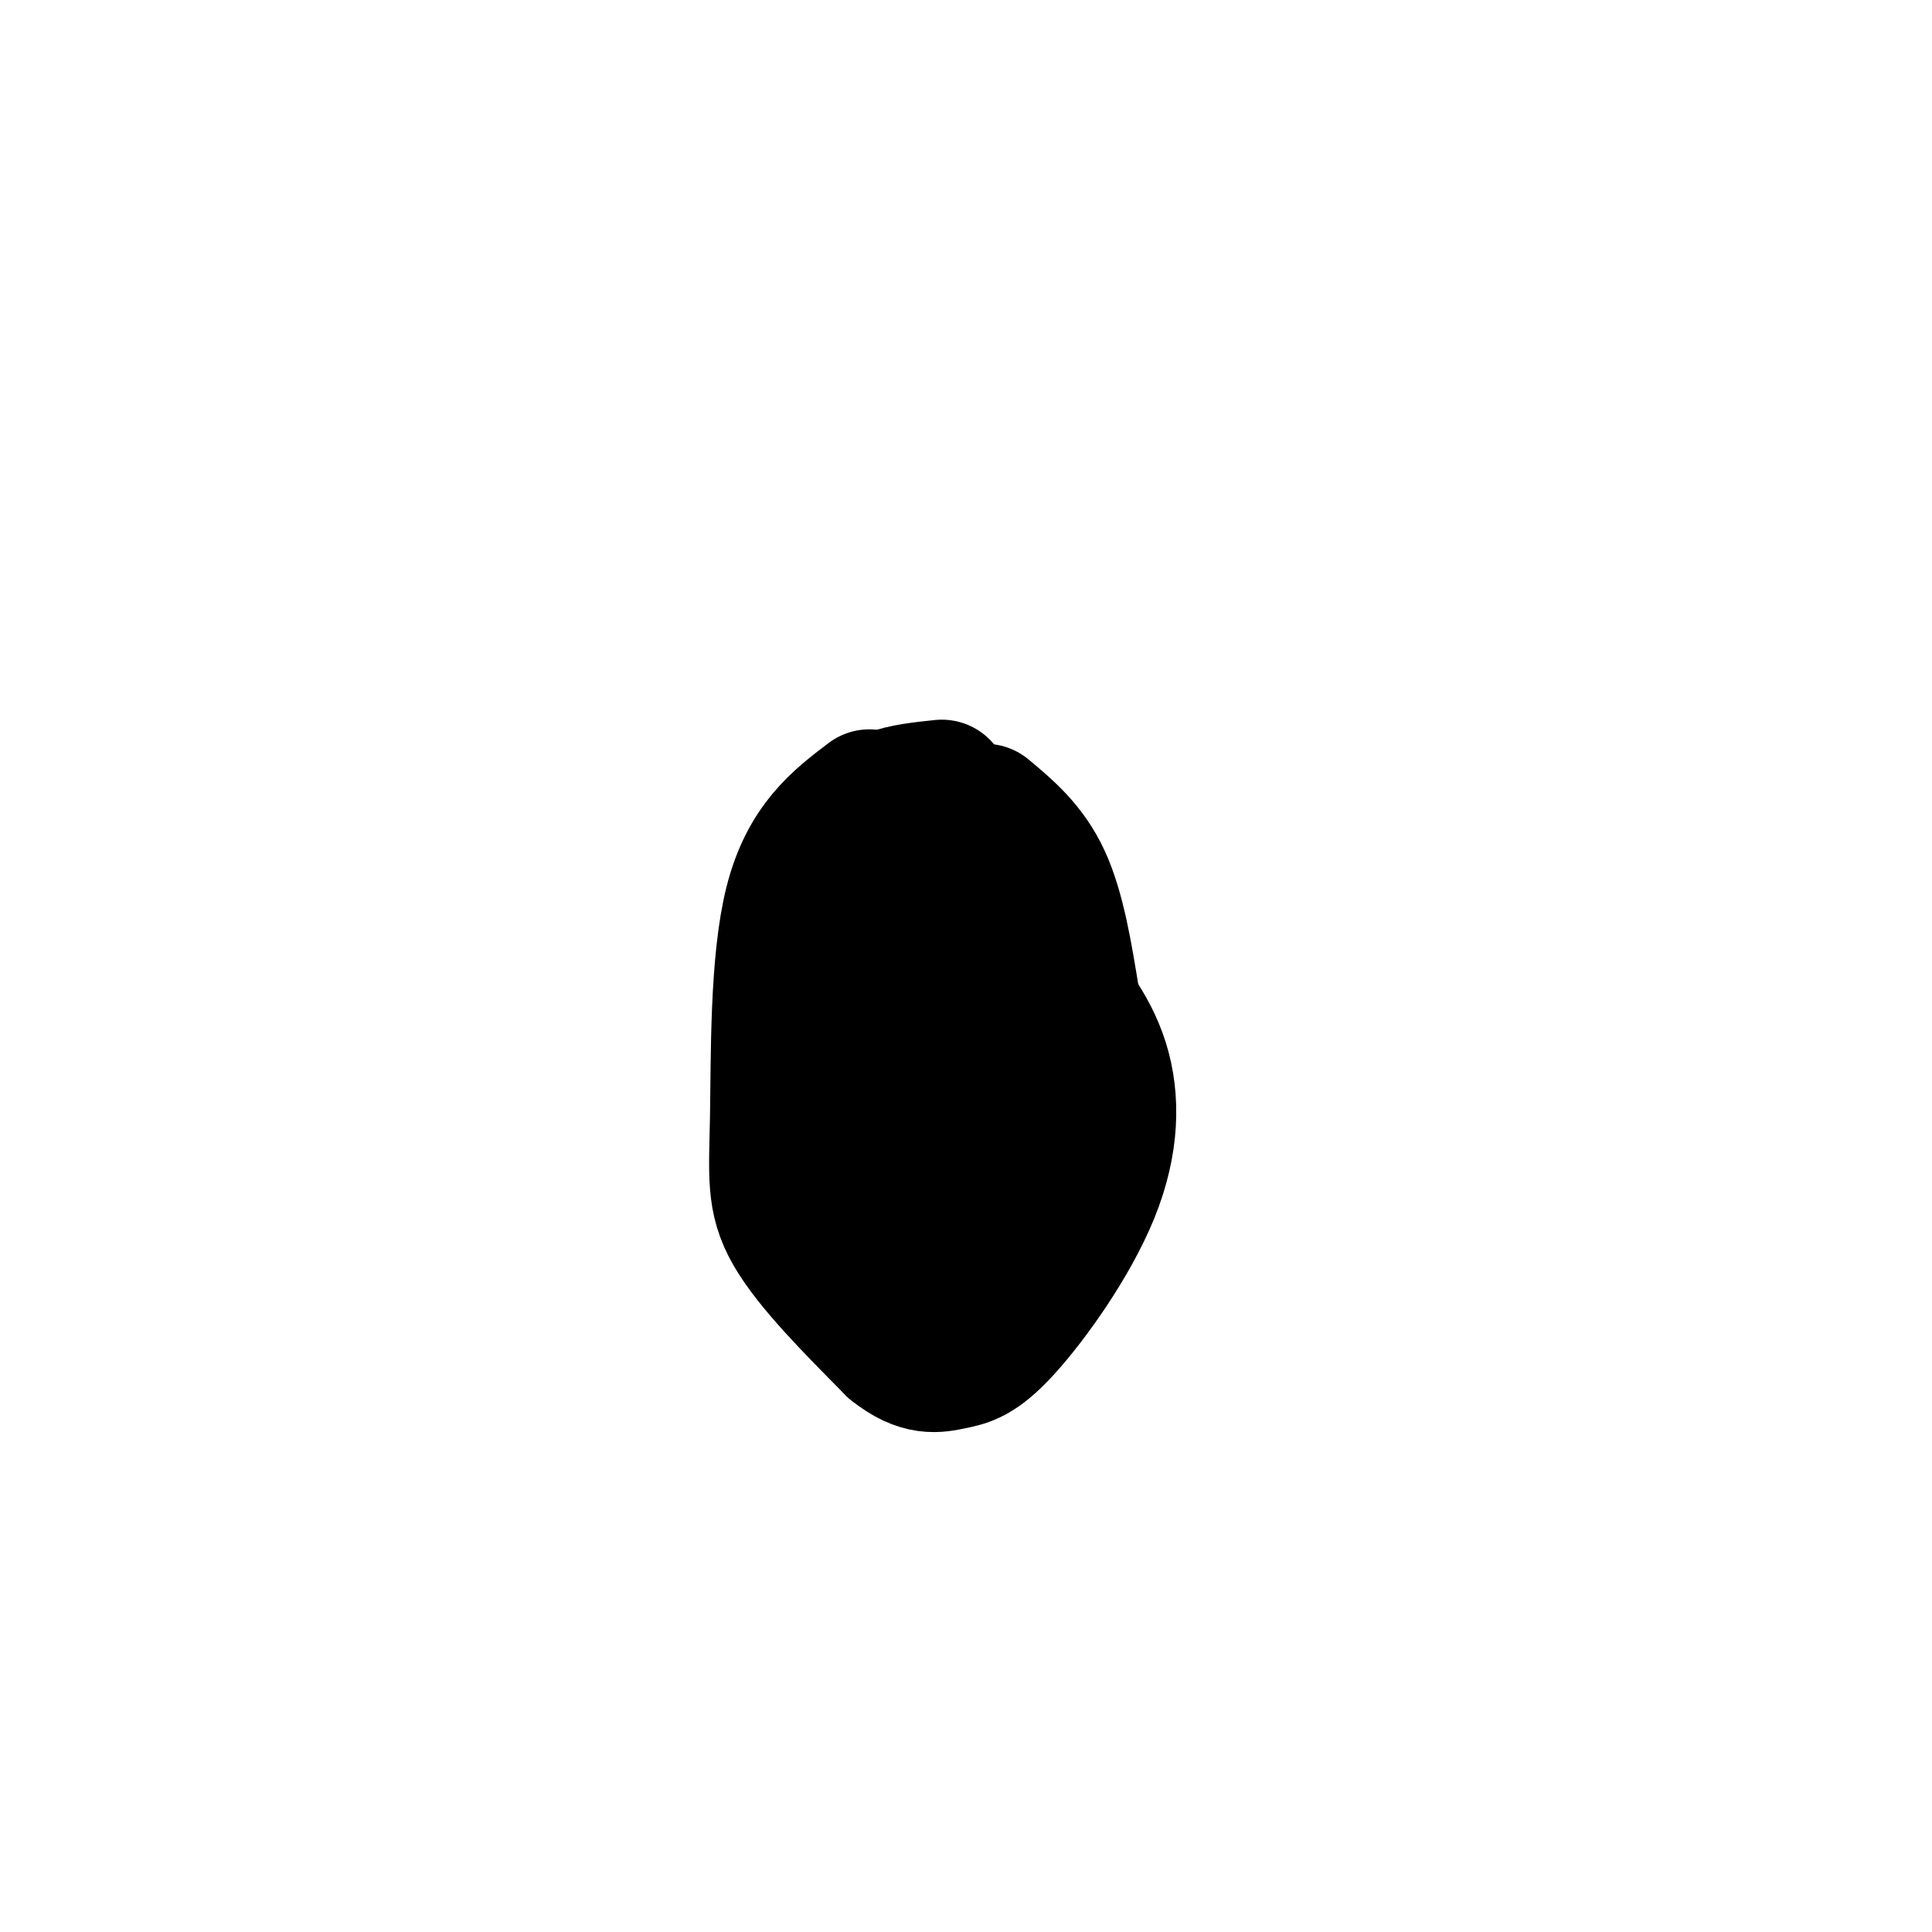 <svg viewBox='0 0 400 400' version='1.1' xmlns='http://www.w3.org/2000/svg' xmlns:xlink='http://www.w3.org/1999/xlink'><g fill='none' stroke='#000000' stroke-width='28' stroke-linecap='round' stroke-linejoin='round'><path d='M180,165c-6.458,4.893 -12.917,9.786 -16,22c-3.083,12.214 -2.792,31.750 -3,44c-0.208,12.250 -0.917,17.214 3,24c3.917,6.786 12.458,15.393 21,24'/><path d='M185,279c5.573,4.462 9.004,3.615 12,3c2.996,-0.615 5.556,-1.000 11,-7c5.444,-6.000 13.774,-17.615 18,-28c4.226,-10.385 4.350,-19.538 2,-27c-2.350,-7.462 -7.175,-13.231 -12,-19'/><path d='M216,201c-9.398,-8.438 -26.892,-20.032 -34,-25c-7.108,-4.968 -3.830,-3.309 -4,-2c-0.170,1.309 -3.788,2.268 -6,5c-2.212,2.732 -3.019,7.235 -4,12c-0.981,4.765 -2.138,9.790 1,20c3.138,10.210 10.569,25.605 18,41'/><path d='M187,252c6.115,2.824 12.404,-10.616 15,-24c2.596,-13.384 1.500,-26.711 0,-36c-1.500,-9.289 -3.404,-14.539 -5,-16c-1.596,-1.461 -2.885,0.868 -3,9c-0.115,8.132 0.942,22.066 2,36'/><path d='M197,228c1.613,2.714 3.226,5.429 2,4c-1.226,-1.429 -5.292,-7.000 -8,-18c-2.708,-11.000 -4.060,-27.429 -2,-33c2.060,-5.571 7.530,-0.286 13,5'/><path d='M220,226c-0.012,5.565 -0.024,11.131 -3,21c-2.976,9.869 -8.917,24.042 -15,23c-6.083,-1.042 -12.310,-17.298 -16,-32c-3.690,-14.702 -4.845,-27.851 -6,-41'/><path d='M180,197c-1.607,-11.321 -2.625,-19.125 -2,-24c0.625,-4.875 2.893,-6.821 6,-8c3.107,-1.179 7.054,-1.589 11,-2'/><path d='M204,168c4.500,3.750 9.000,7.500 12,14c3.000,6.500 4.500,15.750 6,25'/></g>
</svg>